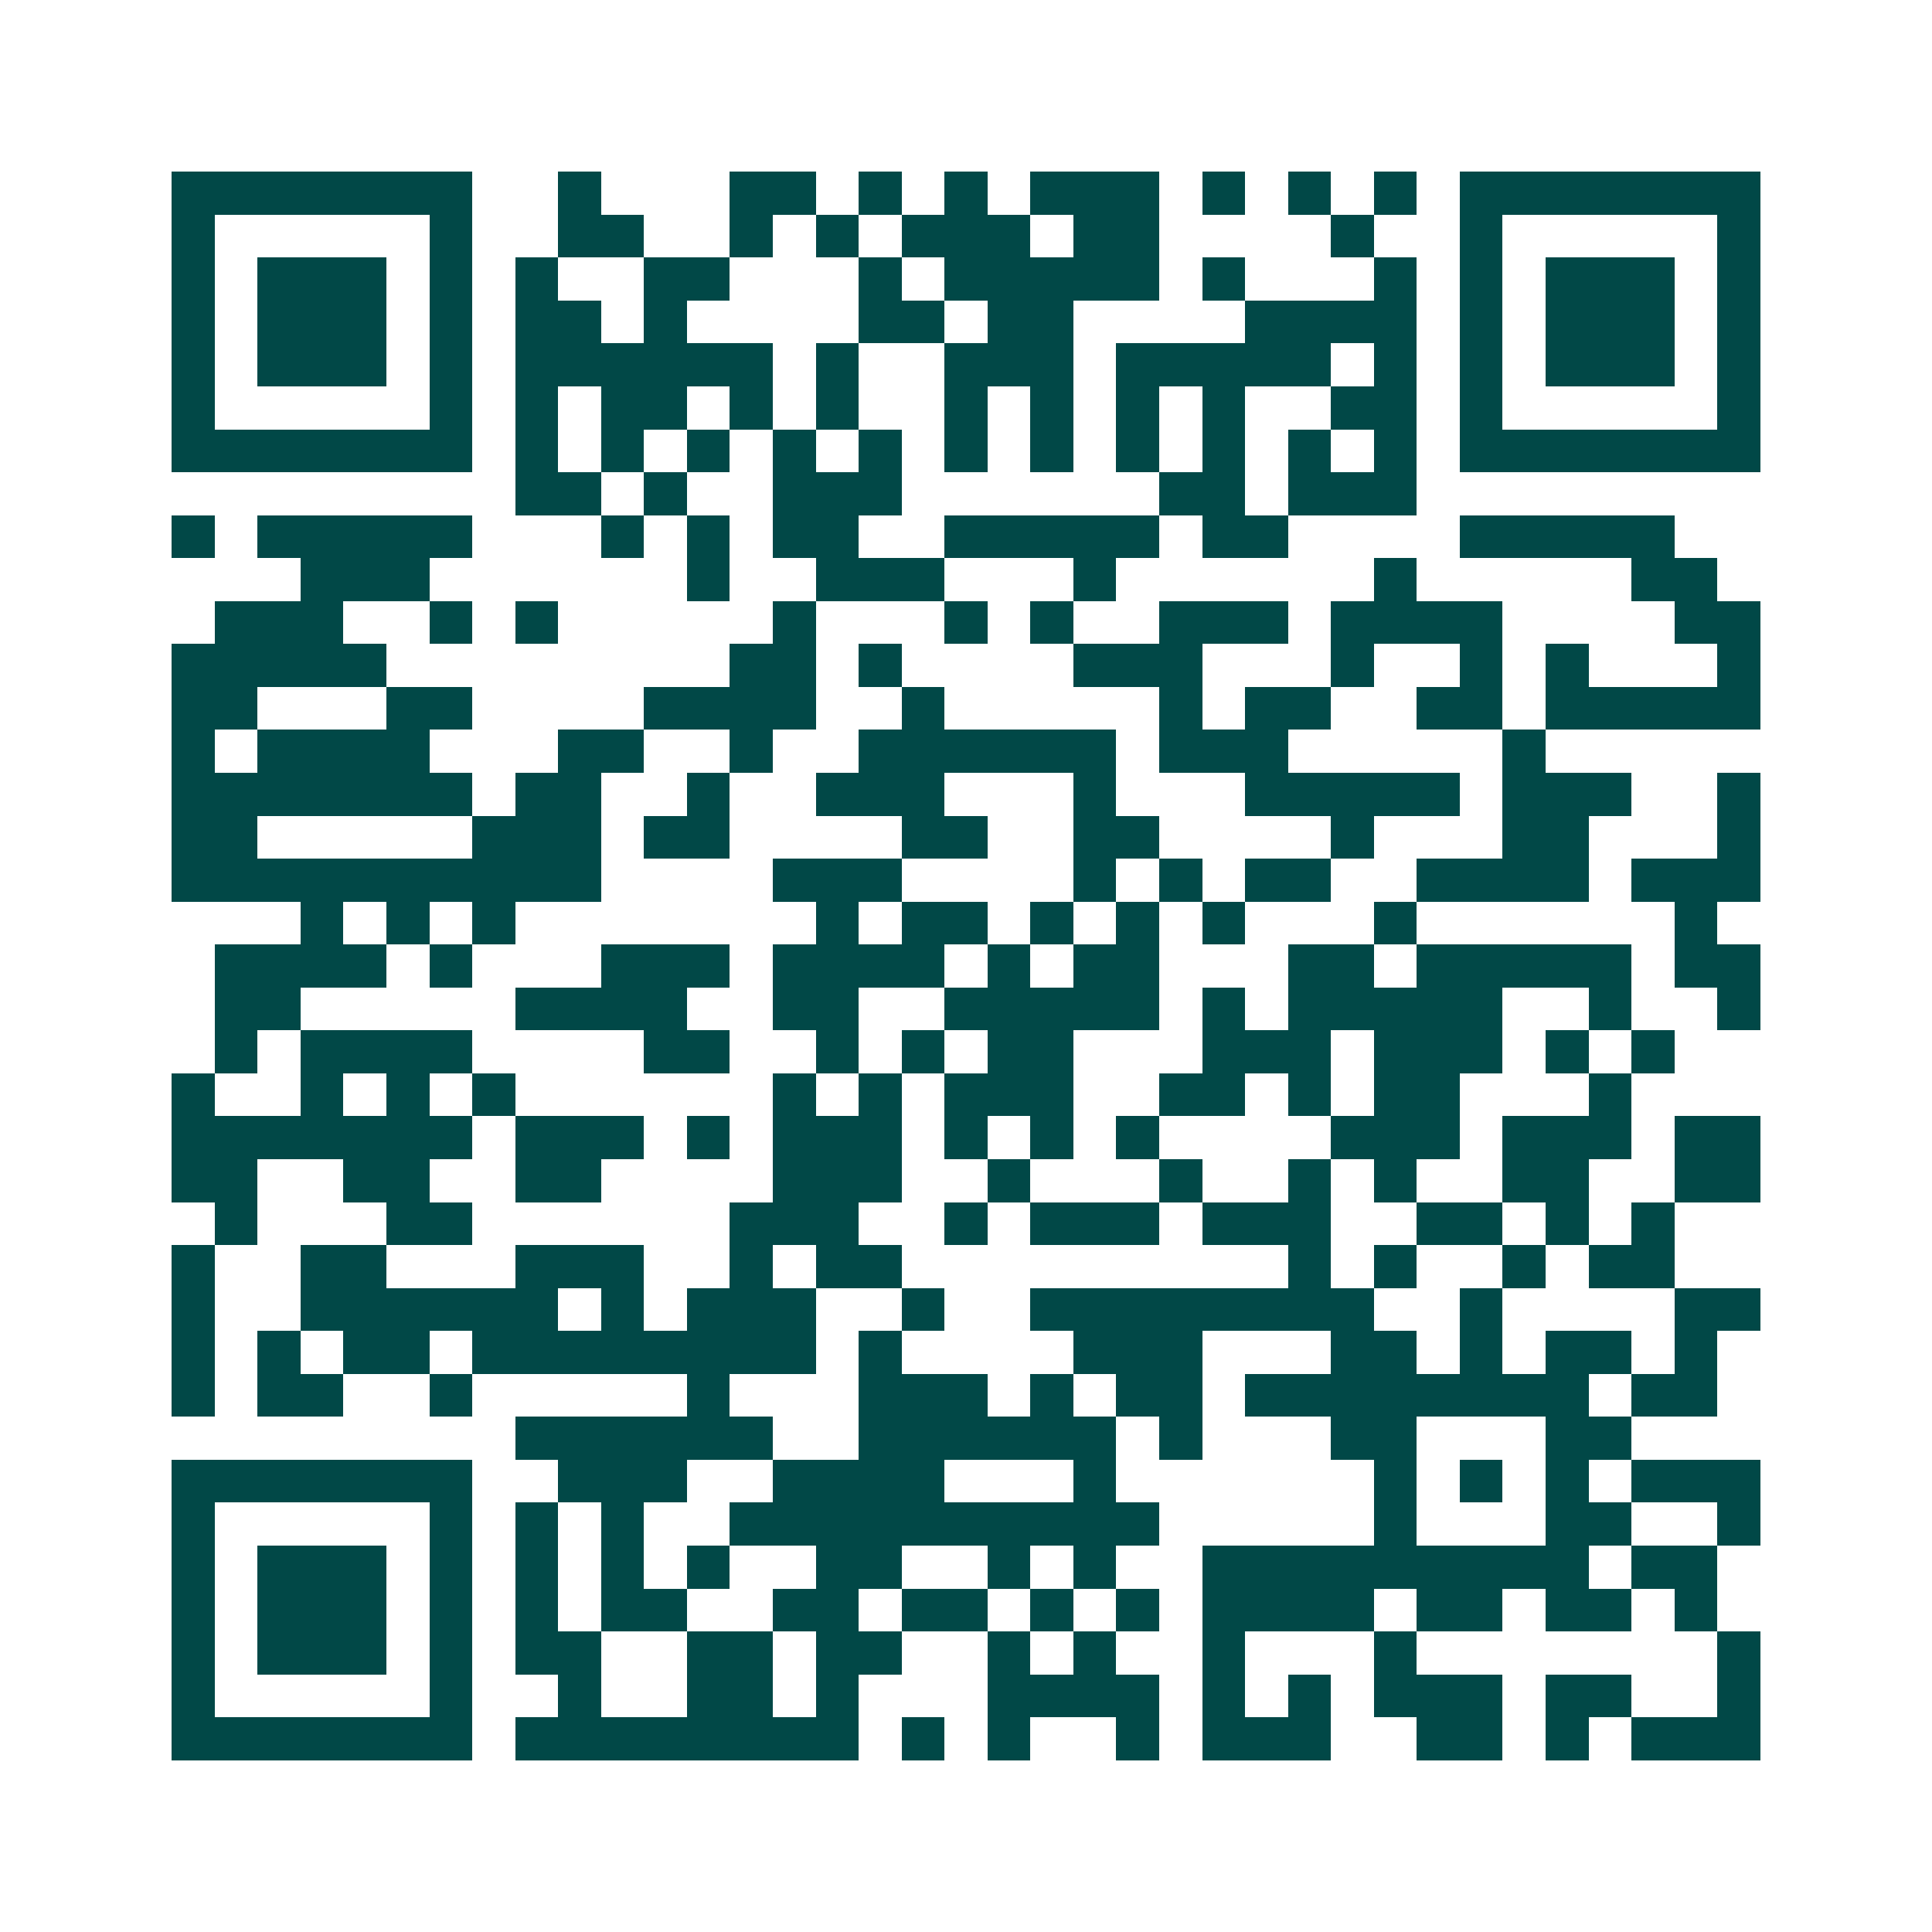 <svg xmlns="http://www.w3.org/2000/svg" width="200" height="200" viewBox="0 0 45 45" shape-rendering="crispEdges"><path fill="#ffffff" d="M0 0h45v45H0z"/><path stroke="#014847" d="M4 4.5h7m2 0h1m3 0h2m1 0h1m1 0h1m1 0h3m1 0h1m1 0h1m1 0h1m1 0h7M4 5.5h1m5 0h1m2 0h2m2 0h1m1 0h1m1 0h3m1 0h2m4 0h1m2 0h1m5 0h1M4 6.5h1m1 0h3m1 0h1m1 0h1m2 0h2m3 0h1m1 0h5m1 0h1m3 0h1m1 0h1m1 0h3m1 0h1M4 7.5h1m1 0h3m1 0h1m1 0h2m1 0h1m4 0h2m1 0h2m4 0h4m1 0h1m1 0h3m1 0h1M4 8.5h1m1 0h3m1 0h1m1 0h6m1 0h1m2 0h3m1 0h5m1 0h1m1 0h1m1 0h3m1 0h1M4 9.5h1m5 0h1m1 0h1m1 0h2m1 0h1m1 0h1m2 0h1m1 0h1m1 0h1m1 0h1m2 0h2m1 0h1m5 0h1M4 10.5h7m1 0h1m1 0h1m1 0h1m1 0h1m1 0h1m1 0h1m1 0h1m1 0h1m1 0h1m1 0h1m1 0h1m1 0h7M12 11.5h2m1 0h1m2 0h3m6 0h2m1 0h3M4 12.5h1m1 0h5m3 0h1m1 0h1m1 0h2m2 0h5m1 0h2m4 0h5M7 13.5h3m6 0h1m2 0h3m3 0h1m6 0h1m5 0h2M5 14.5h3m2 0h1m1 0h1m5 0h1m3 0h1m1 0h1m2 0h3m1 0h4m4 0h2M4 15.5h5m8 0h2m1 0h1m4 0h3m3 0h1m2 0h1m1 0h1m3 0h1M4 16.5h2m3 0h2m4 0h4m2 0h1m5 0h1m1 0h2m2 0h2m1 0h5M4 17.5h1m1 0h4m3 0h2m2 0h1m2 0h6m1 0h3m5 0h1M4 18.5h7m1 0h2m2 0h1m2 0h3m3 0h1m3 0h5m1 0h3m2 0h1M4 19.5h2m5 0h3m1 0h2m4 0h2m2 0h2m4 0h1m3 0h2m3 0h1M4 20.5h10m4 0h3m4 0h1m1 0h1m1 0h2m2 0h4m1 0h3M7 21.5h1m1 0h1m1 0h1m7 0h1m1 0h2m1 0h1m1 0h1m1 0h1m3 0h1m6 0h1M5 22.5h4m1 0h1m3 0h3m1 0h4m1 0h1m1 0h2m3 0h2m1 0h5m1 0h2M5 23.5h2m5 0h4m2 0h2m2 0h5m1 0h1m1 0h5m2 0h1m2 0h1M5 24.5h1m1 0h4m4 0h2m2 0h1m1 0h1m1 0h2m3 0h3m1 0h3m1 0h1m1 0h1M4 25.5h1m2 0h1m1 0h1m1 0h1m6 0h1m1 0h1m1 0h3m2 0h2m1 0h1m1 0h2m3 0h1M4 26.5h7m1 0h3m1 0h1m1 0h3m1 0h1m1 0h1m1 0h1m4 0h3m1 0h3m1 0h2M4 27.5h2m2 0h2m2 0h2m4 0h3m2 0h1m3 0h1m2 0h1m1 0h1m2 0h2m2 0h2M5 28.5h1m3 0h2m6 0h3m2 0h1m1 0h3m1 0h3m2 0h2m1 0h1m1 0h1M4 29.5h1m2 0h2m3 0h3m2 0h1m1 0h2m9 0h1m1 0h1m2 0h1m1 0h2M4 30.5h1m2 0h6m1 0h1m1 0h3m2 0h1m2 0h8m2 0h1m4 0h2M4 31.5h1m1 0h1m1 0h2m1 0h8m1 0h1m4 0h3m3 0h2m1 0h1m1 0h2m1 0h1M4 32.5h1m1 0h2m2 0h1m5 0h1m3 0h3m1 0h1m1 0h2m1 0h8m1 0h2M12 33.5h6m2 0h6m1 0h1m3 0h2m3 0h2M4 34.5h7m2 0h3m2 0h4m3 0h1m6 0h1m1 0h1m1 0h1m1 0h3M4 35.5h1m5 0h1m1 0h1m1 0h1m2 0h10m5 0h1m3 0h2m2 0h1M4 36.5h1m1 0h3m1 0h1m1 0h1m1 0h1m1 0h1m2 0h2m2 0h1m1 0h1m2 0h9m1 0h2M4 37.5h1m1 0h3m1 0h1m1 0h1m1 0h2m2 0h2m1 0h2m1 0h1m1 0h1m1 0h4m1 0h2m1 0h2m1 0h1M4 38.5h1m1 0h3m1 0h1m1 0h2m2 0h2m1 0h2m2 0h1m1 0h1m2 0h1m3 0h1m7 0h1M4 39.5h1m5 0h1m2 0h1m2 0h2m1 0h1m3 0h4m1 0h1m1 0h1m1 0h3m1 0h2m2 0h1M4 40.5h7m1 0h8m1 0h1m1 0h1m2 0h1m1 0h3m2 0h2m1 0h1m1 0h3"/></svg>
